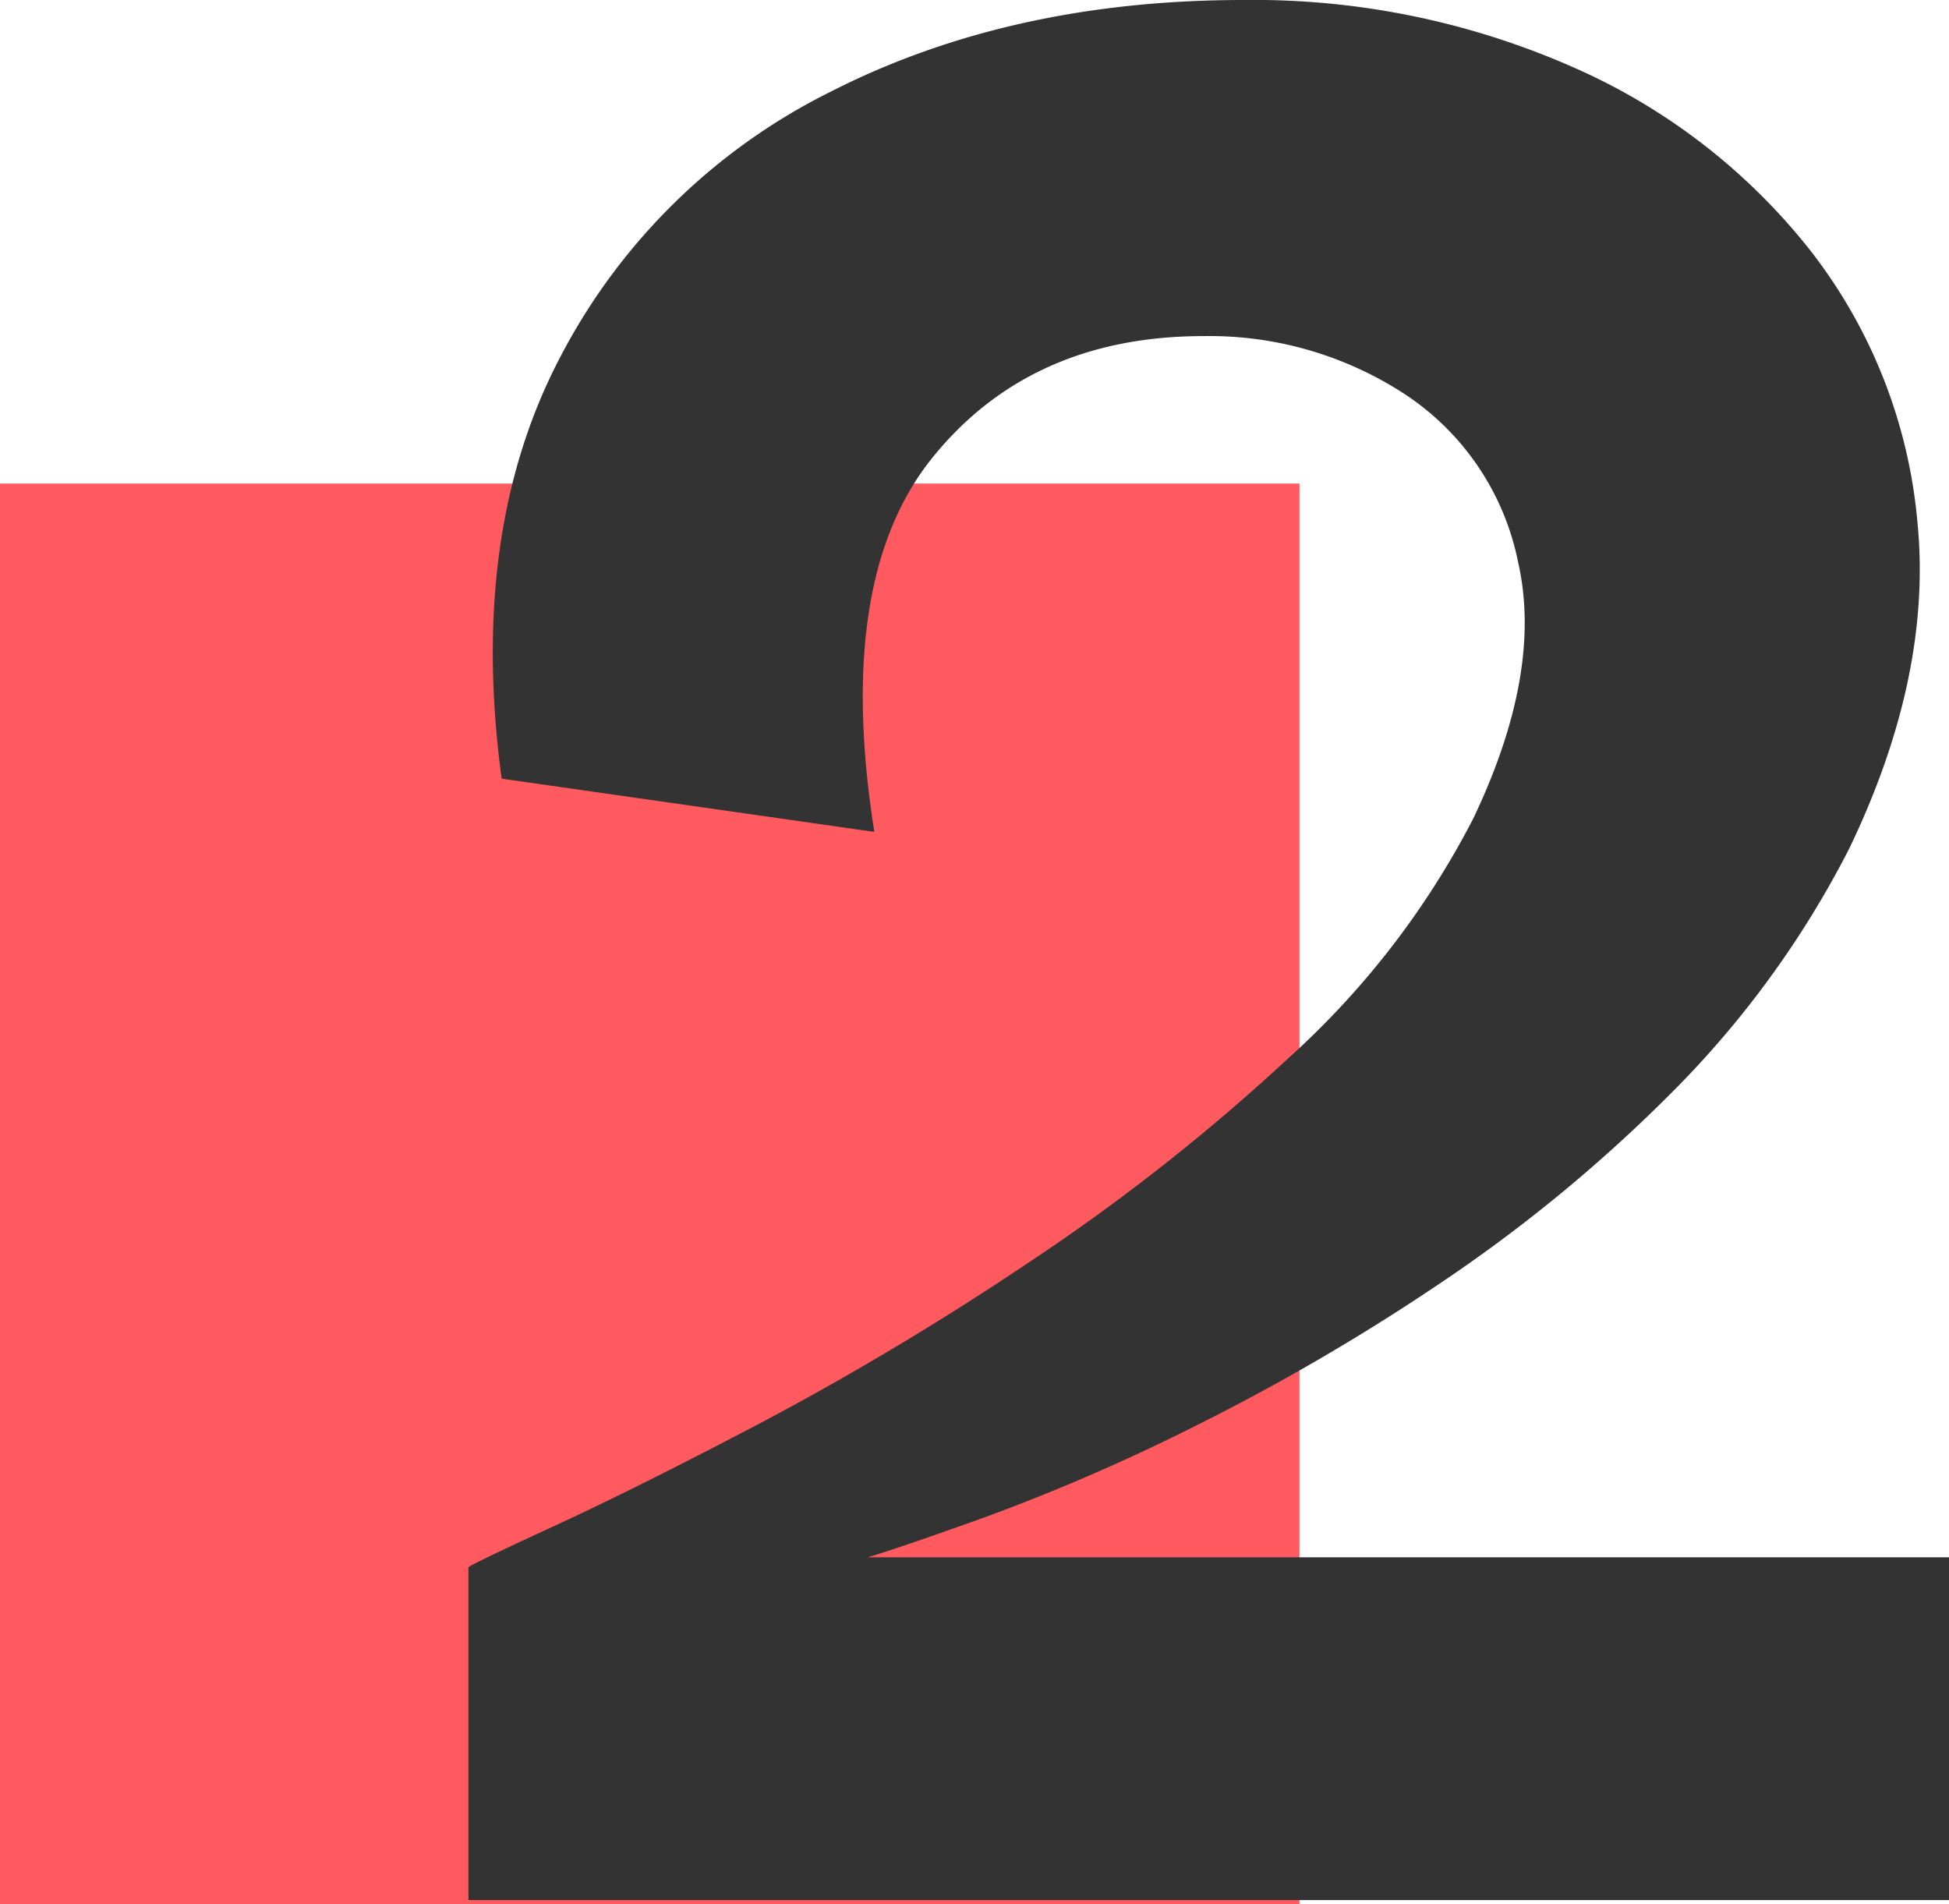 <svg xmlns="http://www.w3.org/2000/svg" xmlns:xlink="http://www.w3.org/1999/xlink" width="128.987" height="126" viewBox="0 0 128.987 126"><defs><clipPath id="clip-path"><rect id="Ret&#xE2;ngulo_541" data-name="Ret&#xE2;ngulo 541" width="97.987" height="125.732" fill="#333"></rect></clipPath></defs><g id="Grupo_316" data-name="Grupo 316" transform="translate(-762 -1185)"><rect id="Ret&#xE2;ngulo_544" data-name="Ret&#xE2;ngulo 544" width="86" height="94" transform="translate(762 1217)" fill="#ff5a5f"></rect><g id="Grupo_299" data-name="Grupo 299" transform="translate(793 1185)"><g id="Grupo_294" data-name="Grupo 294" clip-path="url(#clip-path)"><path id="Caminho_1503" data-name="Caminho 1503" d="M0,125.732V103.713q.217-.217,5.725-2.753T19.6,94.024A198.9,198.9,0,0,0,37.213,83.455,134.985,134.985,0,0,0,54.388,69.912,55.591,55.591,0,0,0,66.5,54.169q4.624-9.687,2.973-16.955a17.393,17.393,0,0,0-7.486-11.121A23.655,23.655,0,0,0,48.663,22.24q-11.452,0-17.947,8.038T26.864,55.049L2.2,51.526Q0,35.233,6.055,23.671A40.447,40.447,0,0,1,24,6.055Q35.892,0,51.306,0A52.337,52.337,0,0,1,73,4.4,40.845,40.845,0,0,1,88.849,16.625,34.144,34.144,0,0,1,95.9,34.571q.992,10.13-4.514,21.579A64.012,64.012,0,0,1,79.6,72.335,100.8,100.8,0,0,1,64.187,85a142.993,142.993,0,0,1-16.074,9.359A133.435,133.435,0,0,1,34.461,100.3q-5.837,2.1-8.037,2.752H97.987v22.681Z" fill="#333"></path></g></g></g></svg>